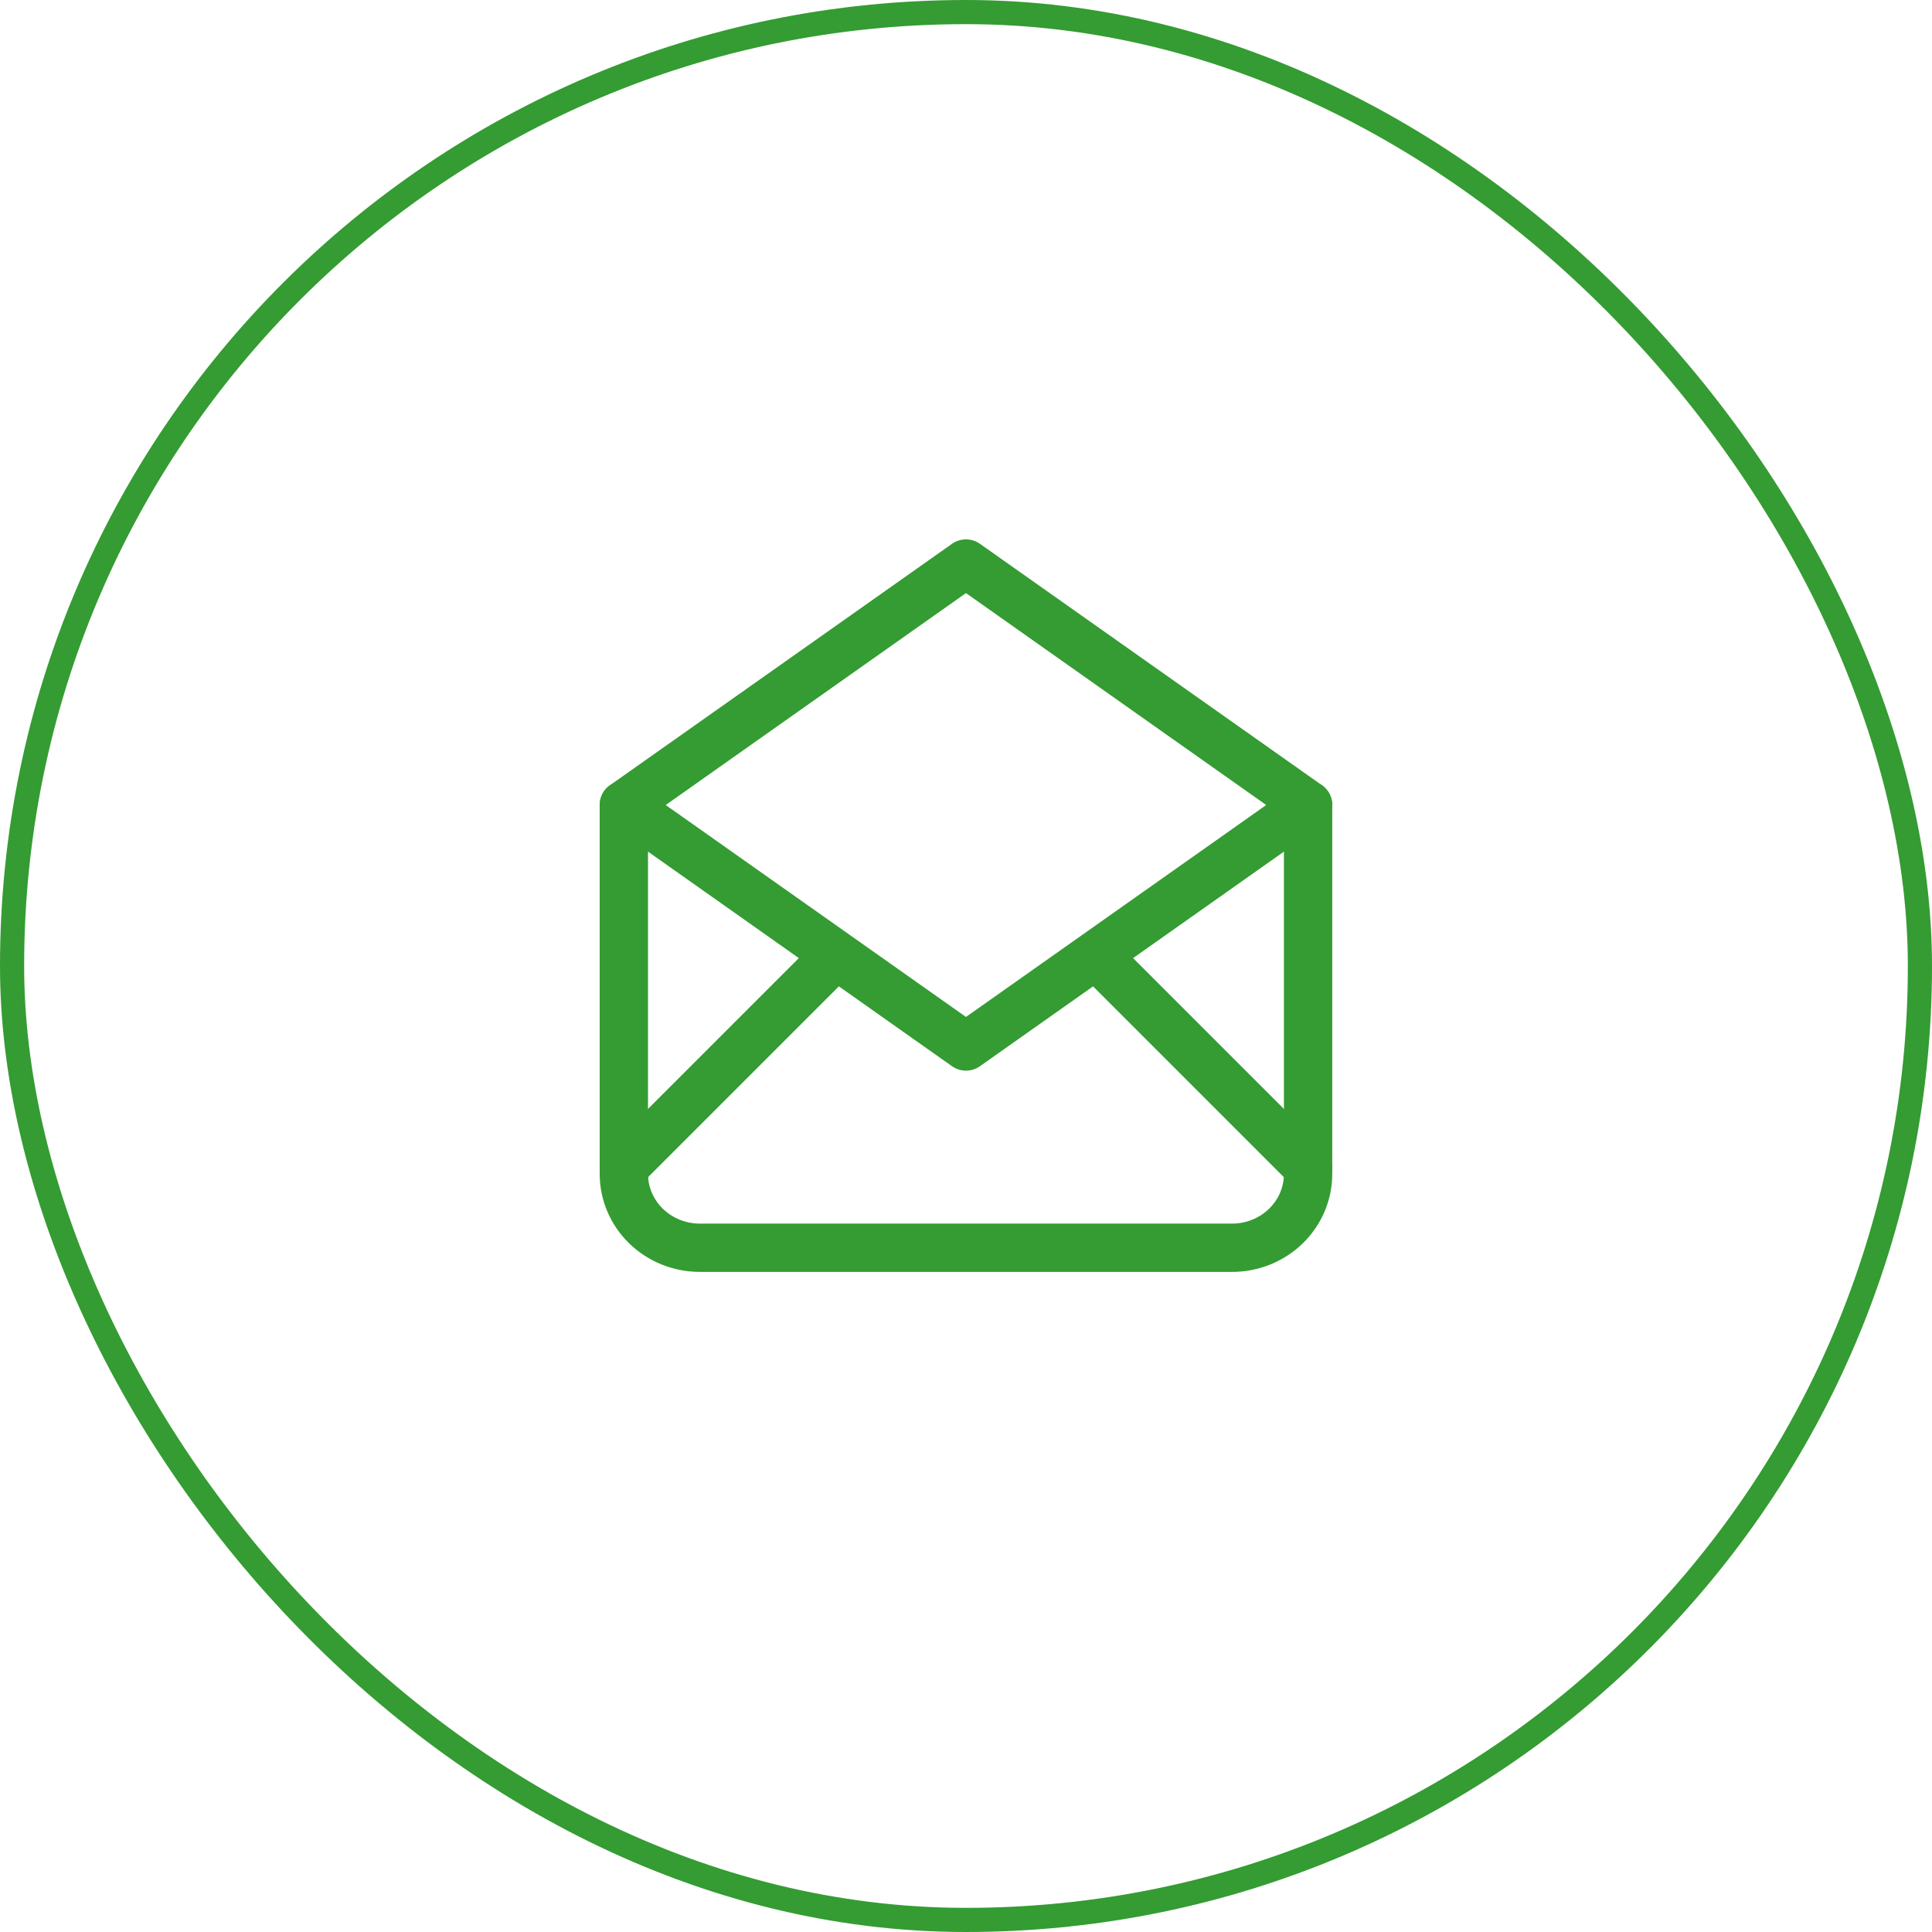 <svg width="80" height="80" viewBox="0 0 80 80" fill="none" xmlns="http://www.w3.org/2000/svg">
<path d="M25.832 33.334L39.999 43.334L54.165 33.334L39.999 23.334L25.832 33.334Z" stroke="#349C32" stroke-width="2" stroke-linecap="round" stroke-linejoin="round"/>
<path d="M54.165 33.334V48.611C54.165 49.422 53.834 50.199 53.243 50.772C52.653 51.345 51.852 51.667 51.017 51.667H28.98C28.145 51.667 27.345 51.345 26.754 50.772C26.164 50.199 25.832 49.422 25.832 48.611V33.334" stroke="#349C32" stroke-width="2" stroke-linecap="round" stroke-linejoin="round"/>
<path d="M25.832 48.333L34.165 40" stroke="#349C32" stroke-width="2" stroke-linecap="round" stroke-linejoin="round"/>
<path d="M45.832 40L54.165 48.333" stroke="#349C32" stroke-width="2" stroke-linecap="round" stroke-linejoin="round"/>
<rect x="0.5" y="0.5" width="79" height="79" rx="39.5" stroke="#349C32"/>
</svg>
